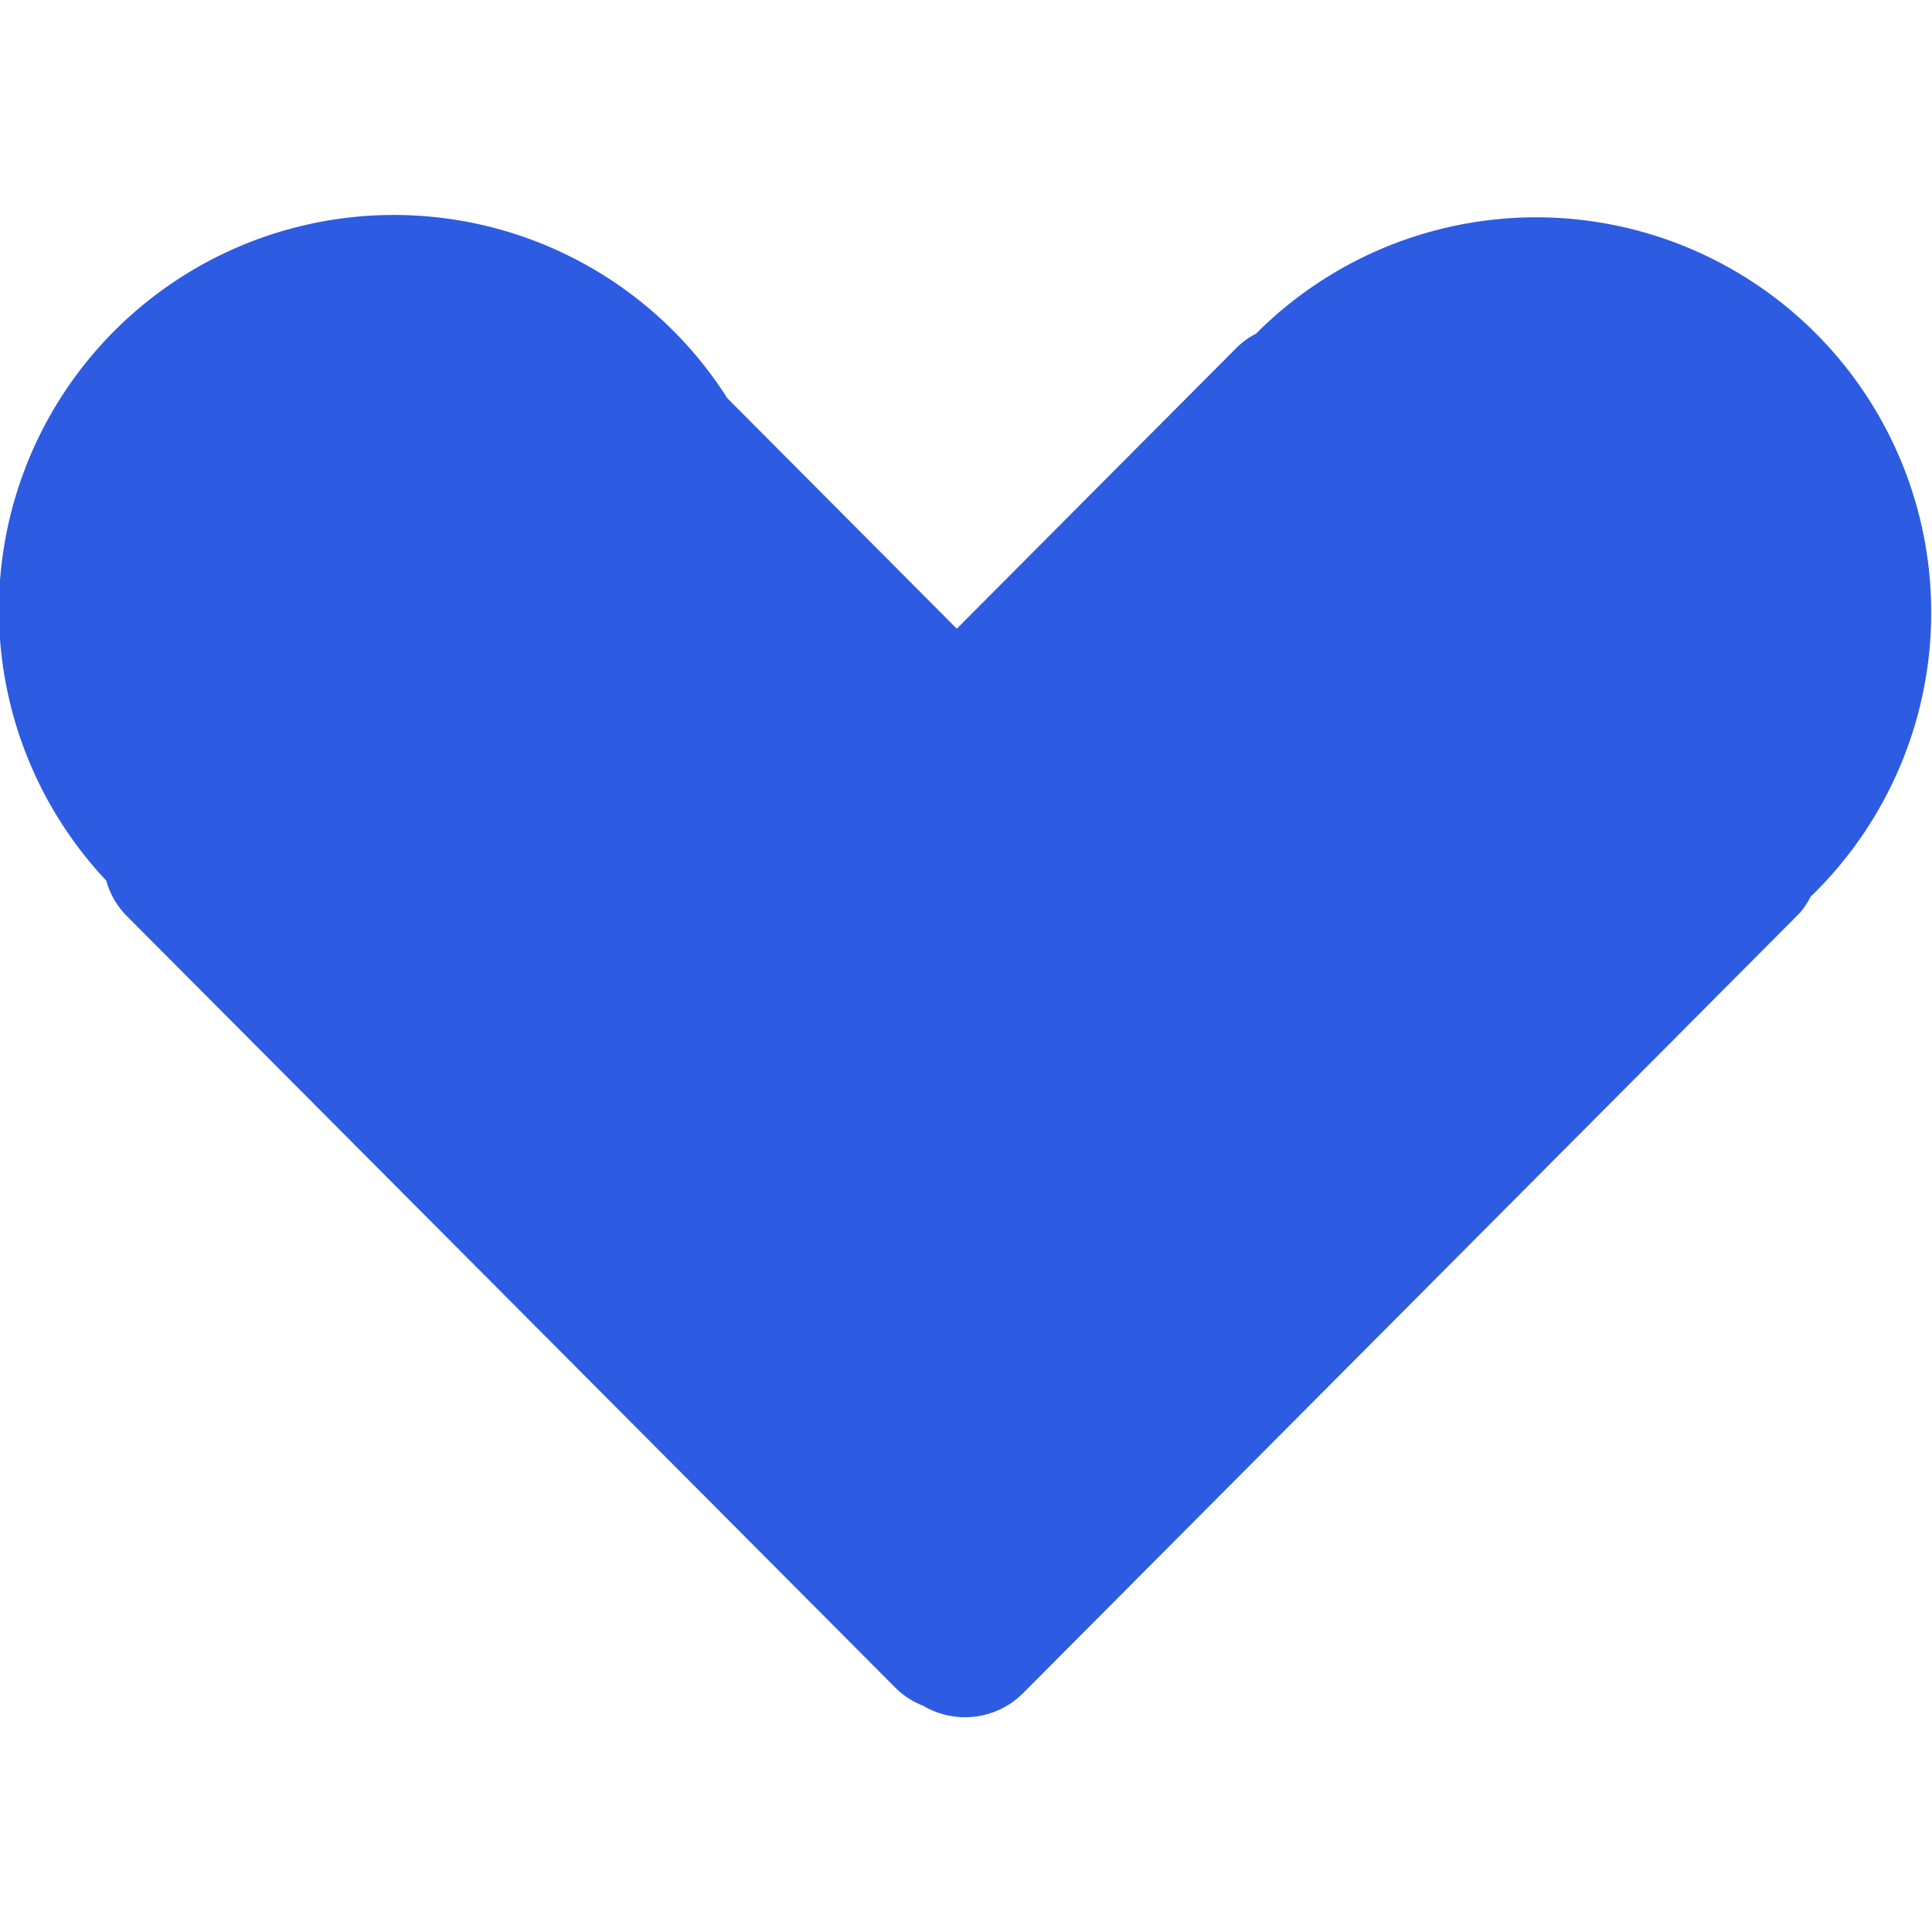 <?xml version="1.0" encoding="utf-8"?><!-- Скачано с сайта svg4.ru / Downloaded from svg4.ru -->
<svg width="800px" height="800px" viewBox="0 -5.61 50.501 50.501" xmlns="http://www.w3.org/2000/svg">
  <path id="heart" d="M628.411,139.67a2.082,2.082,0,0,1-.293.444l-20.3,20.391a2.142,2.142,0,0,1-2.611.329,2.12,2.12,0,0,1-.734-.479l-20.118-20.2a2.09,2.09,0,0,1-.5-.888,10.324,10.324,0,1,1,16.231-12.613l6,6.027,7.316-7.347a2.13,2.13,0,0,1,.507-.366,10.329,10.329,0,1,1,14.507,14.706Z" transform="translate(-581.076 -121.857)" fill="#2d5be2"/>
</svg>